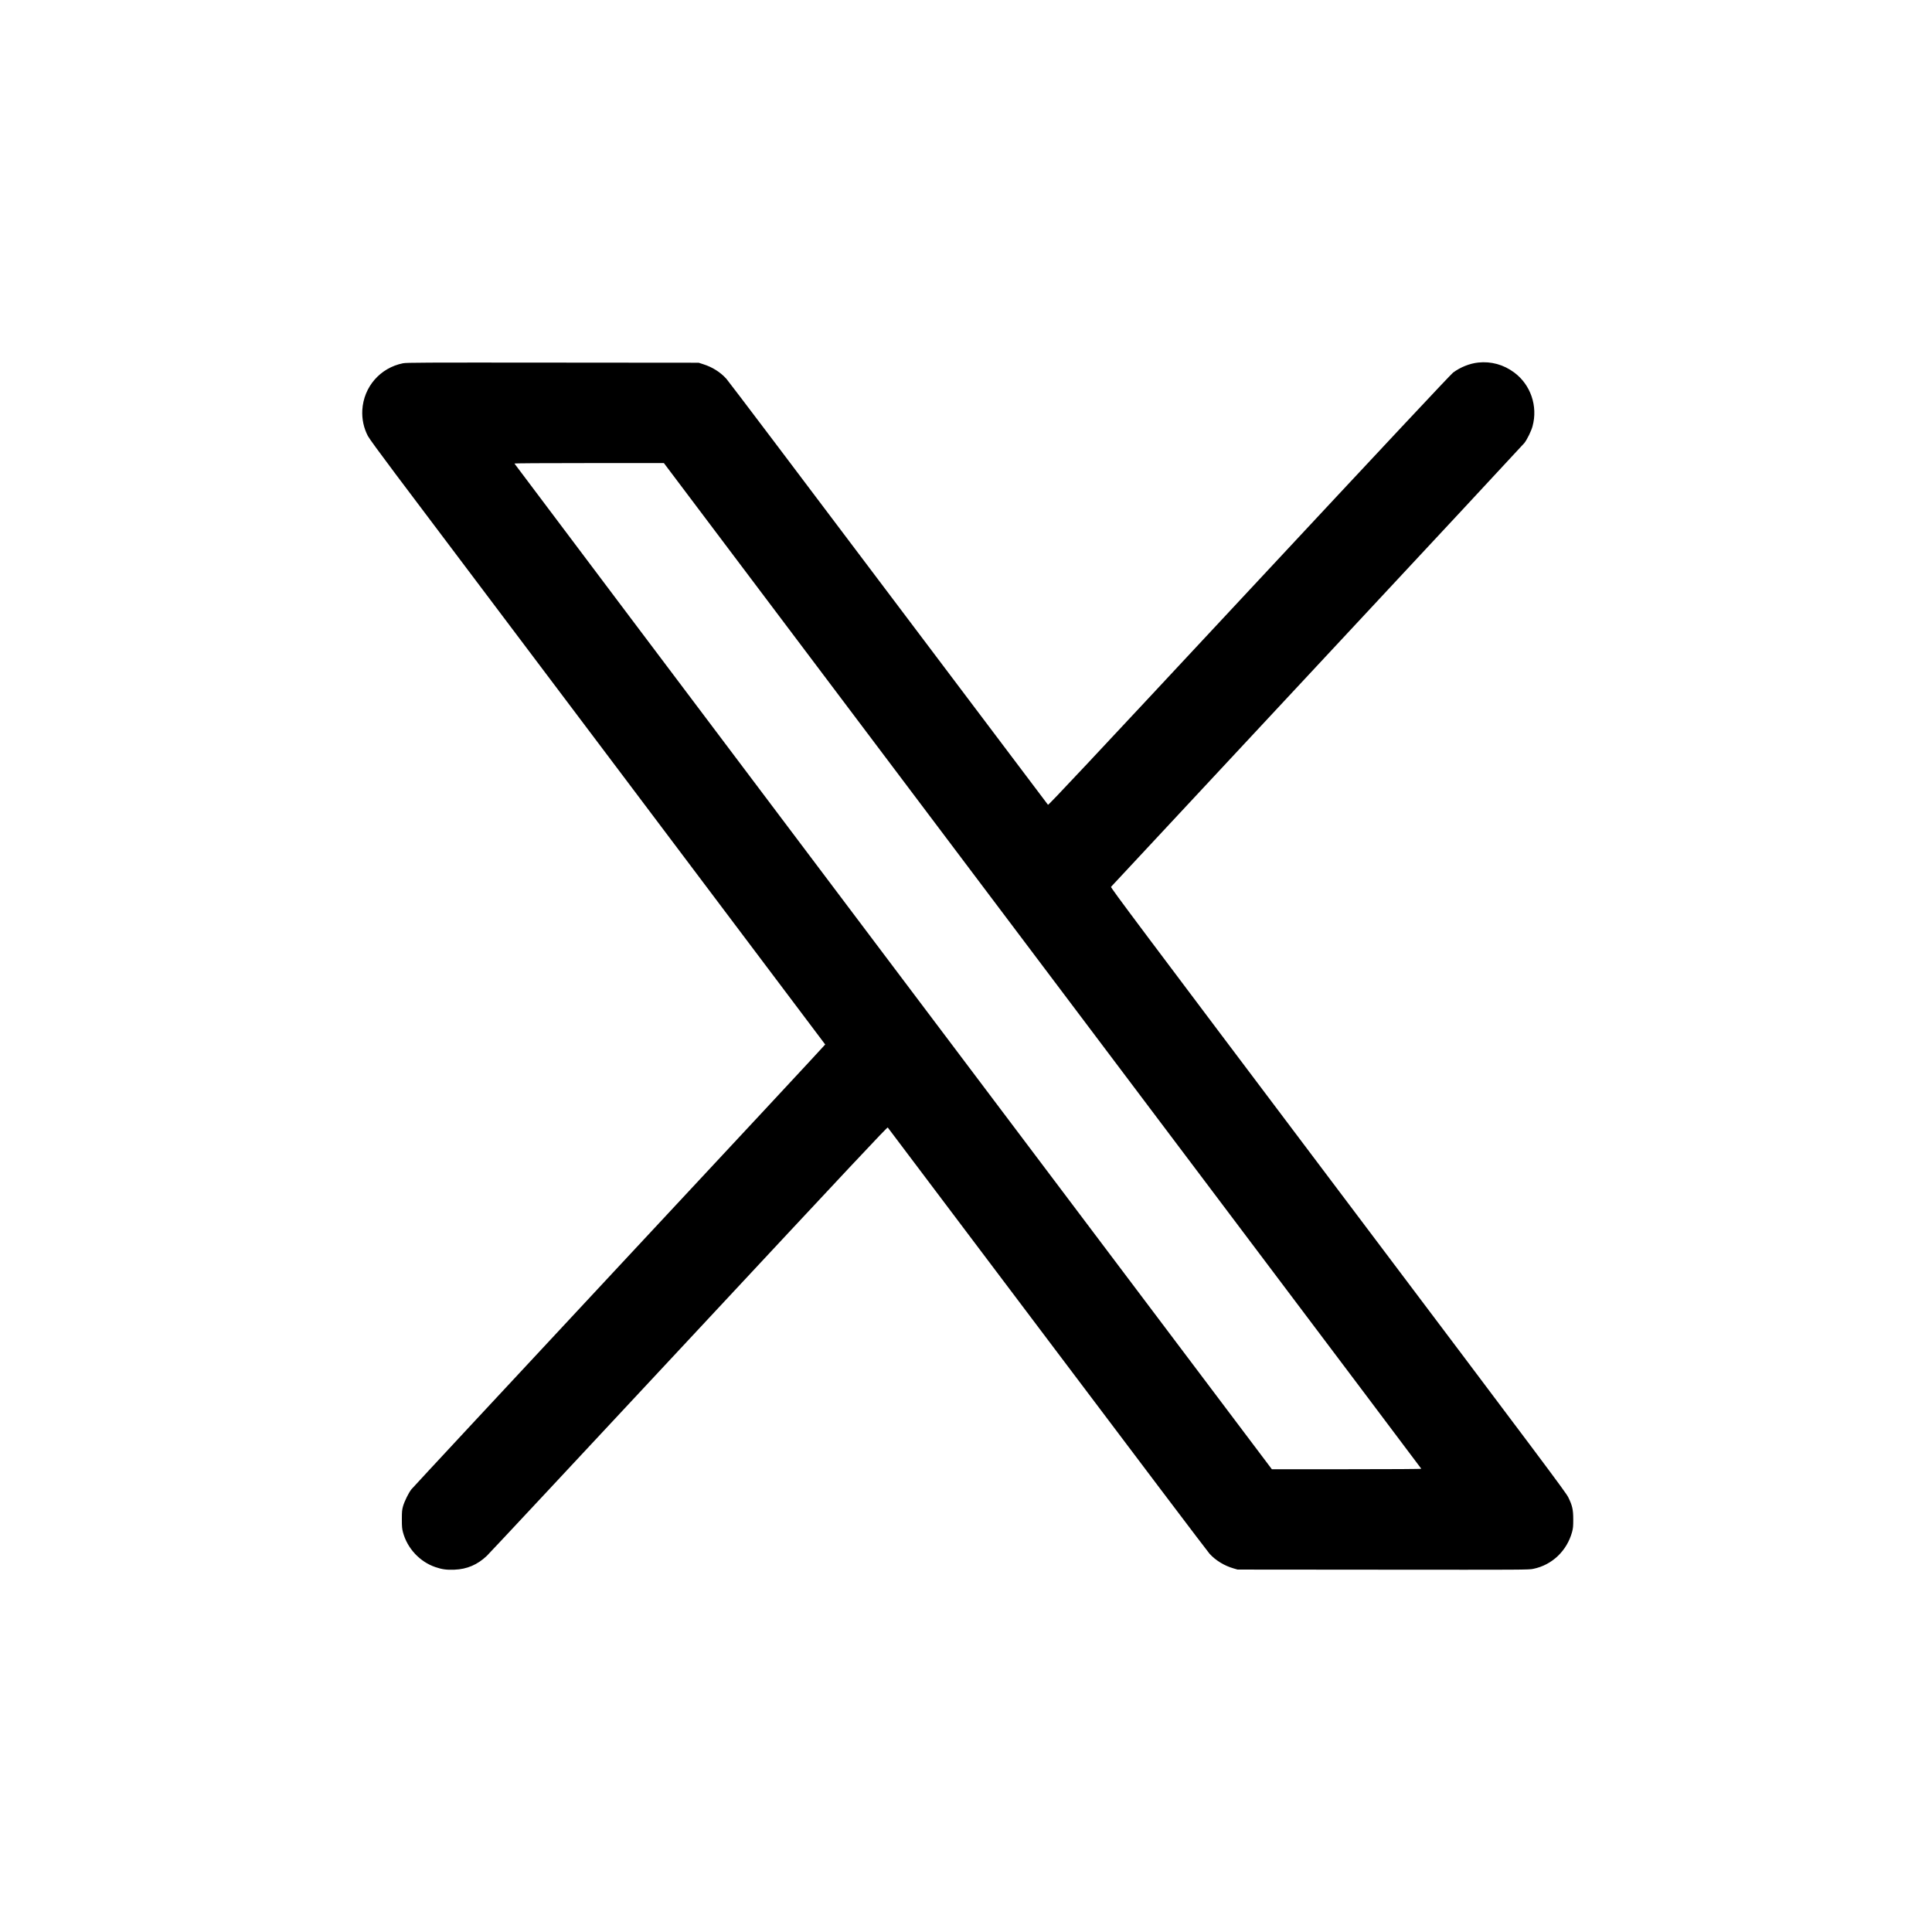 <svg width="32" height="32" viewBox="0 0 32 32" fill="none" xmlns="http://www.w3.org/2000/svg">
<path fill-rule="evenodd" clip-rule="evenodd" d="M24.484 6.005C24.342 6.02 24.187 6.082 24.067 6.172C24.028 6.202 22.97 7.331 20.689 9.778C17.986 12.678 17.366 13.339 17.358 13.33C17.352 13.324 16.163 11.747 14.717 9.827C13.27 7.906 12.062 6.307 12.031 6.274C11.931 6.163 11.797 6.079 11.646 6.032L11.572 6.008L9.156 6.006C6.988 6.004 6.733 6.005 6.674 6.017C6.296 6.093 6.023 6.408 6.001 6.792C5.993 6.942 6.024 7.088 6.093 7.221C6.114 7.262 6.283 7.493 6.55 7.849C6.784 8.159 8.48 10.411 10.32 12.853C12.16 15.295 13.666 17.296 13.668 17.3C13.669 17.304 12.135 18.953 10.259 20.964C8.384 22.976 6.833 24.643 6.813 24.669C6.766 24.73 6.699 24.866 6.675 24.95C6.659 25.009 6.656 25.036 6.656 25.164C6.656 25.29 6.659 25.32 6.675 25.381C6.747 25.647 6.953 25.868 7.211 25.956C7.322 25.994 7.397 26.004 7.527 25.999C7.736 25.991 7.91 25.916 8.064 25.769C8.098 25.738 9.602 24.126 11.409 22.188C14.126 19.273 14.695 18.666 14.704 18.675C14.71 18.681 15.898 20.258 17.345 22.178C18.792 24.099 20.002 25.7 20.035 25.736C20.135 25.846 20.282 25.935 20.433 25.978L20.498 25.997L22.908 25.999C25.249 26.001 25.321 26.001 25.396 25.985C25.707 25.922 25.954 25.686 26.039 25.373C26.055 25.313 26.058 25.281 26.058 25.168C26.058 25.004 26.043 24.937 25.975 24.799C25.933 24.715 25.606 24.278 22.161 19.706C18.822 15.274 18.393 14.702 18.402 14.689C18.408 14.681 19.943 13.034 21.813 11.029C23.683 9.024 25.229 7.362 25.249 7.337C25.296 7.275 25.363 7.138 25.384 7.059C25.474 6.727 25.353 6.372 25.079 6.169C24.904 6.039 24.697 5.982 24.484 6.005ZM8.521 7.678C8.522 7.683 11.345 11.432 14.794 16.011L21.066 24.335H22.305C23.078 24.335 23.543 24.332 23.541 24.327C23.539 24.322 21.983 22.255 20.082 19.732C18.181 17.209 15.359 13.463 13.811 11.407L10.996 7.67H9.757C8.975 7.67 8.519 7.673 8.521 7.678Z" fill="currentColor"/>
</svg>

